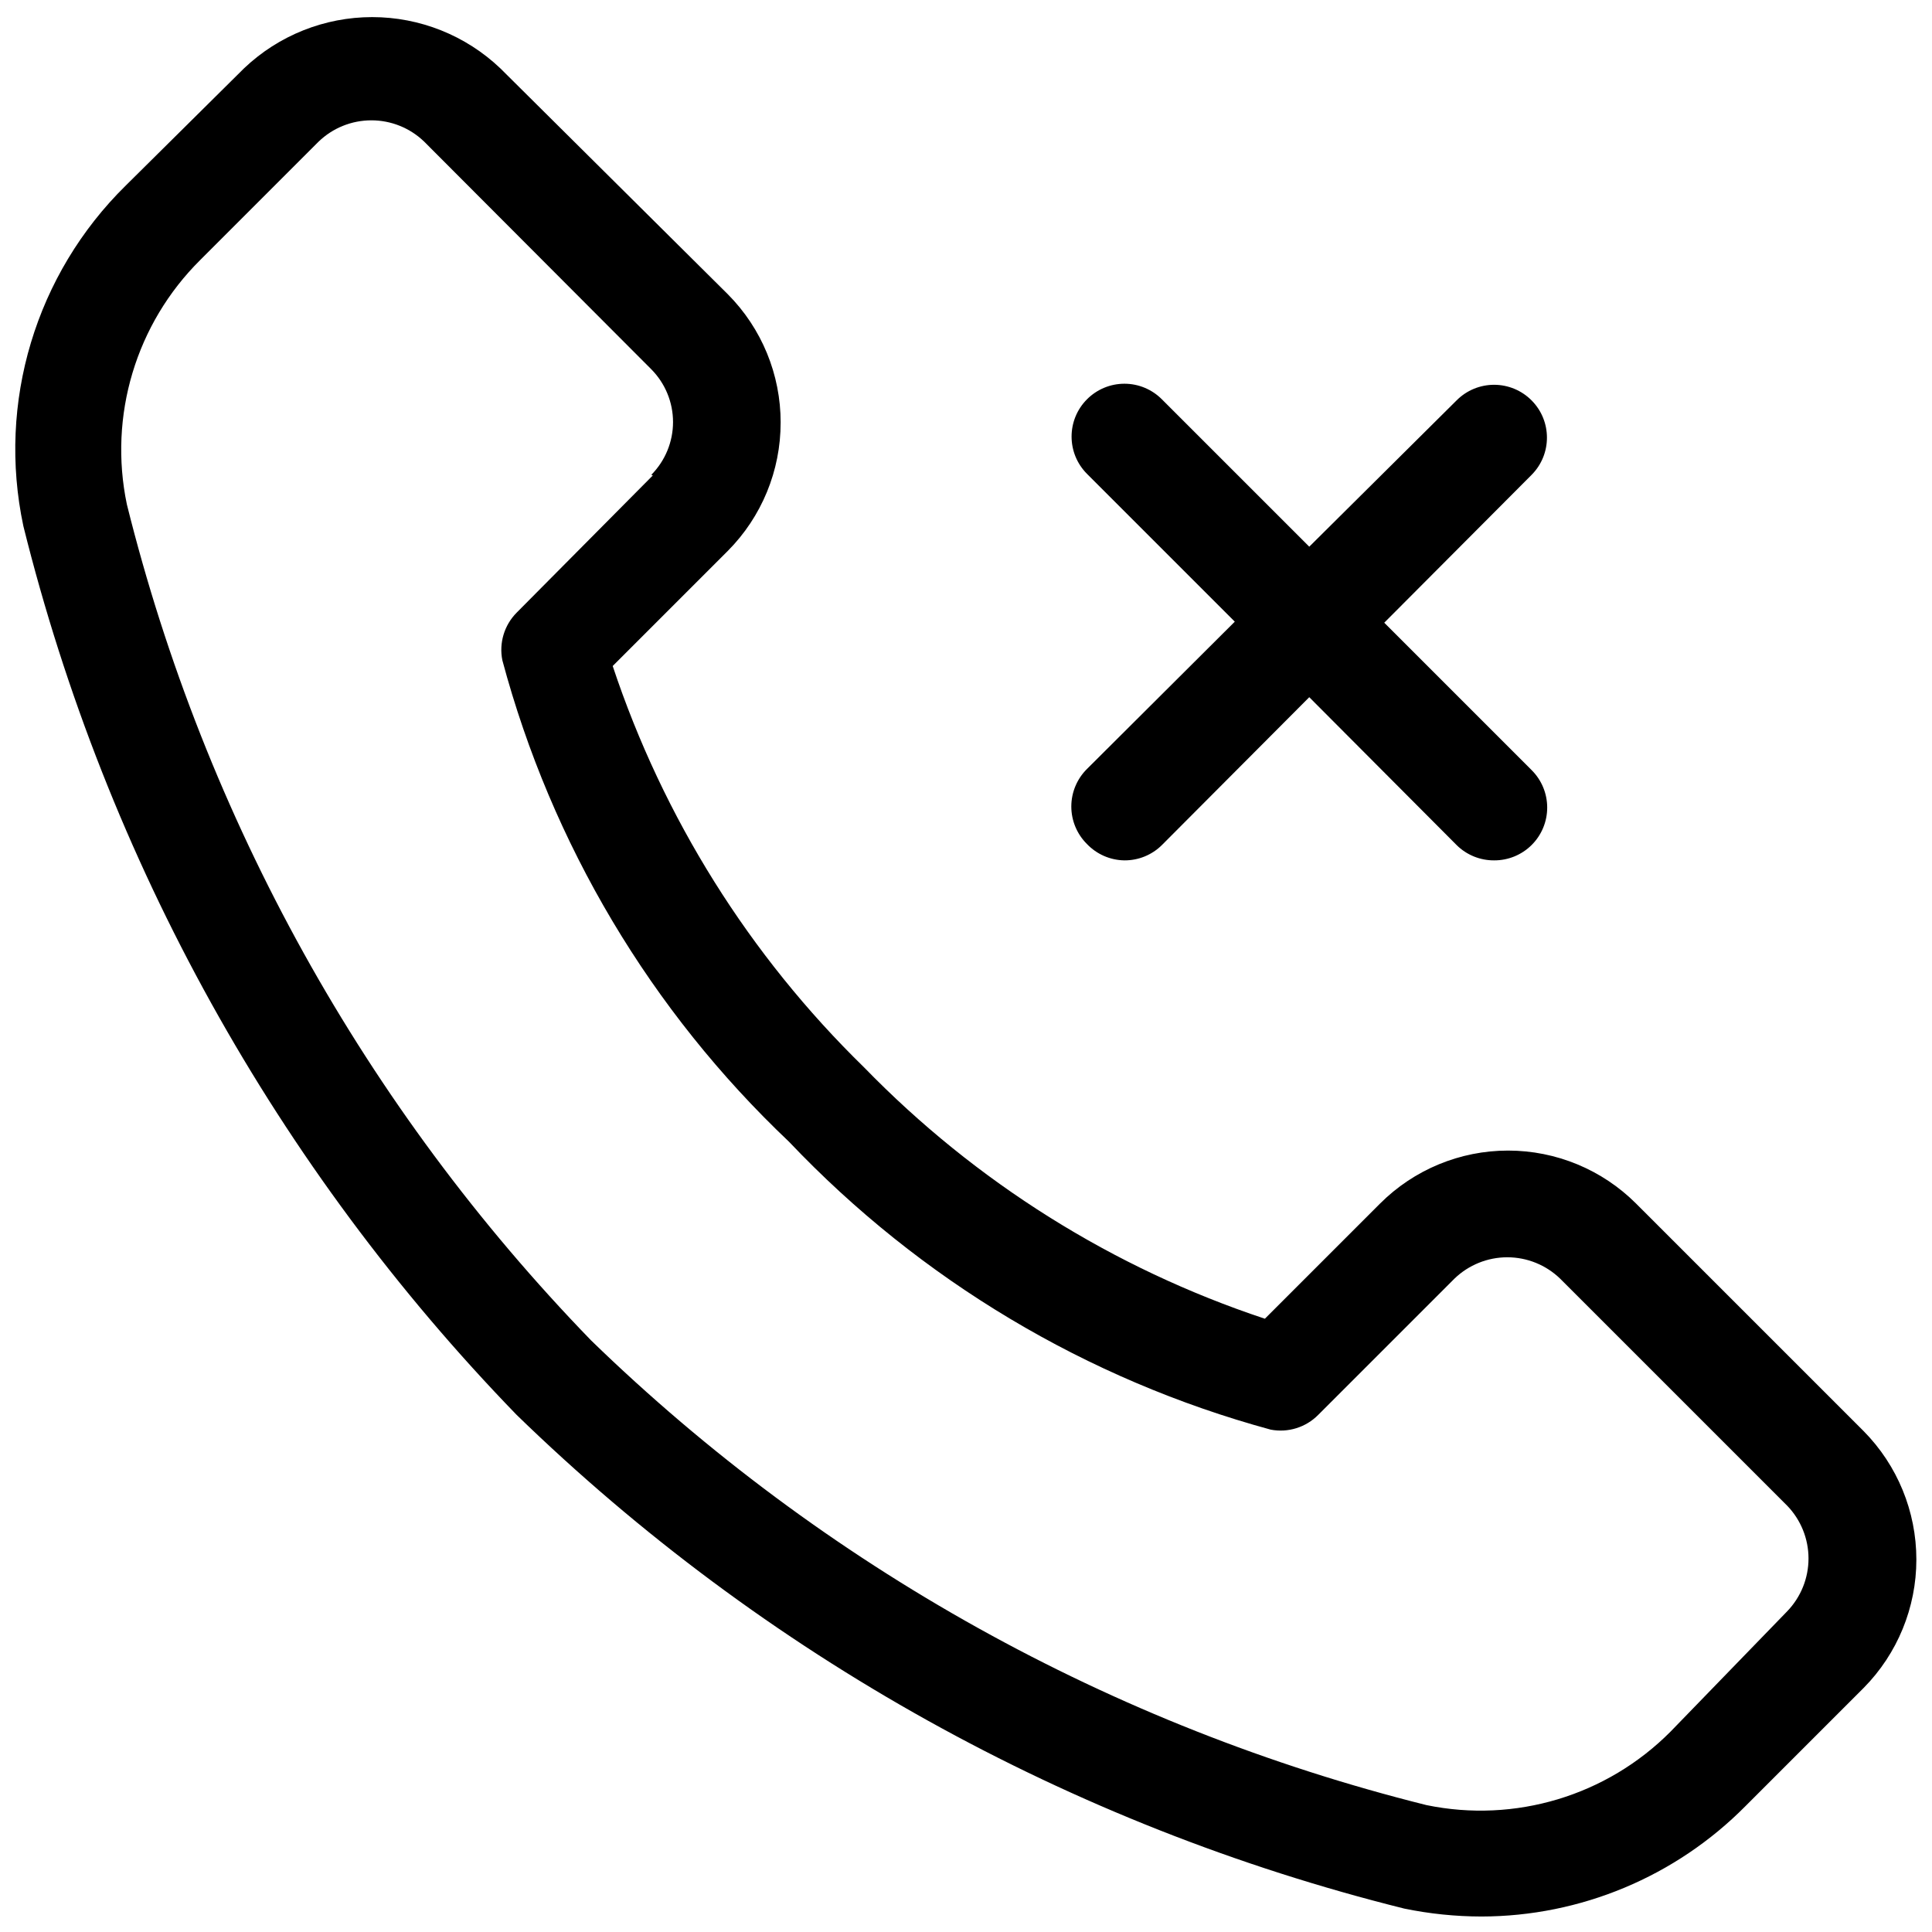 <?xml version="1.0" encoding="UTF-8"?>
<!-- Uploaded to: ICON Repo, www.iconrepo.com, Generator: ICON Repo Mixer Tools -->
<svg width="800px" height="800px" version="1.1" viewBox="144 144 512 512" xmlns="http://www.w3.org/2000/svg">
 <defs>
  <clipPath id="a">
   <path d="m148.09 148.09h503.81v503.81h-503.81z"/>
  </clipPath>
 </defs>
 <g clip-path="url(#a)">
  <path d="m350.88 255.99c0.016-12.738-5.016-24.969-13.996-34.008l-60.316-59.895c-9.156-8.703-21.305-13.555-33.938-13.555-12.633 0-24.781 4.852-33.938 13.555l-31.348 31.066c-23.883 23.473-34.121 57.516-27.152 90.266 22.031 88.668 67.125 169.93 130.71 235.53 65.48 63.637 146.65 108.79 235.25 130.85 6.723 1.383 13.566 2.086 20.43 2.098 26.289-0.035 51.477-10.566 69.973-29.246l31.352-31.352c8.938-9.059 13.949-21.277 13.949-34.004 0-12.73-5.012-24.949-13.949-34.008l-60.32-60.316c-9-9-21.207-14.055-33.938-14.055-12.727 0-24.934 5.055-33.934 14.055l-30.508 30.508h-0.004c-40.238-13.363-76.668-36.211-106.22-66.617-30.371-29.629-53.215-66.098-66.613-106.36l30.508-30.508c8.98-9.039 14.012-21.266 13.996-34.008zm-33.867 13.996-36.109 36.387c-3.273 3.309-4.691 8.027-3.777 12.594 13.047 48.75 39.352 92.93 75.992 127.63 34.758 36.625 78.906 63.008 127.63 76.27 4.59 0.879 9.316-0.59 12.598-3.918l36.105-36.105c3.758-3.625 8.773-5.652 13.996-5.652 5.219 0 10.238 2.027 13.992 5.652l60.176 60.176h0.004c3.625 3.758 5.652 8.773 5.652 13.996 0 5.219-2.027 10.238-5.652 13.996l-30.93 31.906c-16.887 16.98-41.203 24.297-64.656 19.453-83.367-20.809-159.75-63.297-221.39-123.15-59.824-61.707-102.26-138.14-123.02-221.54-4.918-23.5 2.406-47.891 19.453-64.793l31.348-31.348c3.758-3.629 8.773-5.652 13.996-5.652 5.223 0 10.238 2.023 13.996 5.652l60.176 60.316c3.691 3.723 5.766 8.75 5.766 13.992 0 5.242-2.074 10.273-5.766 13.996z"/>
 </g>
 <path d="m432.05 367.67c2.594 2.723 6.176 4.285 9.938 4.336 3.719 0.023 7.293-1.438 9.934-4.059l39.047-39.184 39.047 39.184h-0.004c2.644 2.621 6.219 4.082 9.938 4.059 3.719 0.023 7.297-1.438 9.938-4.059 2.648-2.625 4.137-6.203 4.137-9.934 0-3.734-1.488-7.309-4.137-9.938l-39.047-39.047 39.047-39.184c5.426-5.457 5.426-14.273 0-19.734-2.629-2.648-6.207-4.137-9.938-4.137-3.731 0-7.309 1.488-9.938 4.137l-39.043 38.766-39.047-39.043c-2.625-2.648-6.203-4.141-9.934-4.141-3.734 0-7.309 1.492-9.938 4.141-5.426 5.457-5.426 14.273 0 19.73l39.184 39.184-39.184 39.047c-2.648 2.629-4.141 6.207-4.141 9.938s1.492 7.309 4.141 9.938z"/>
</svg>